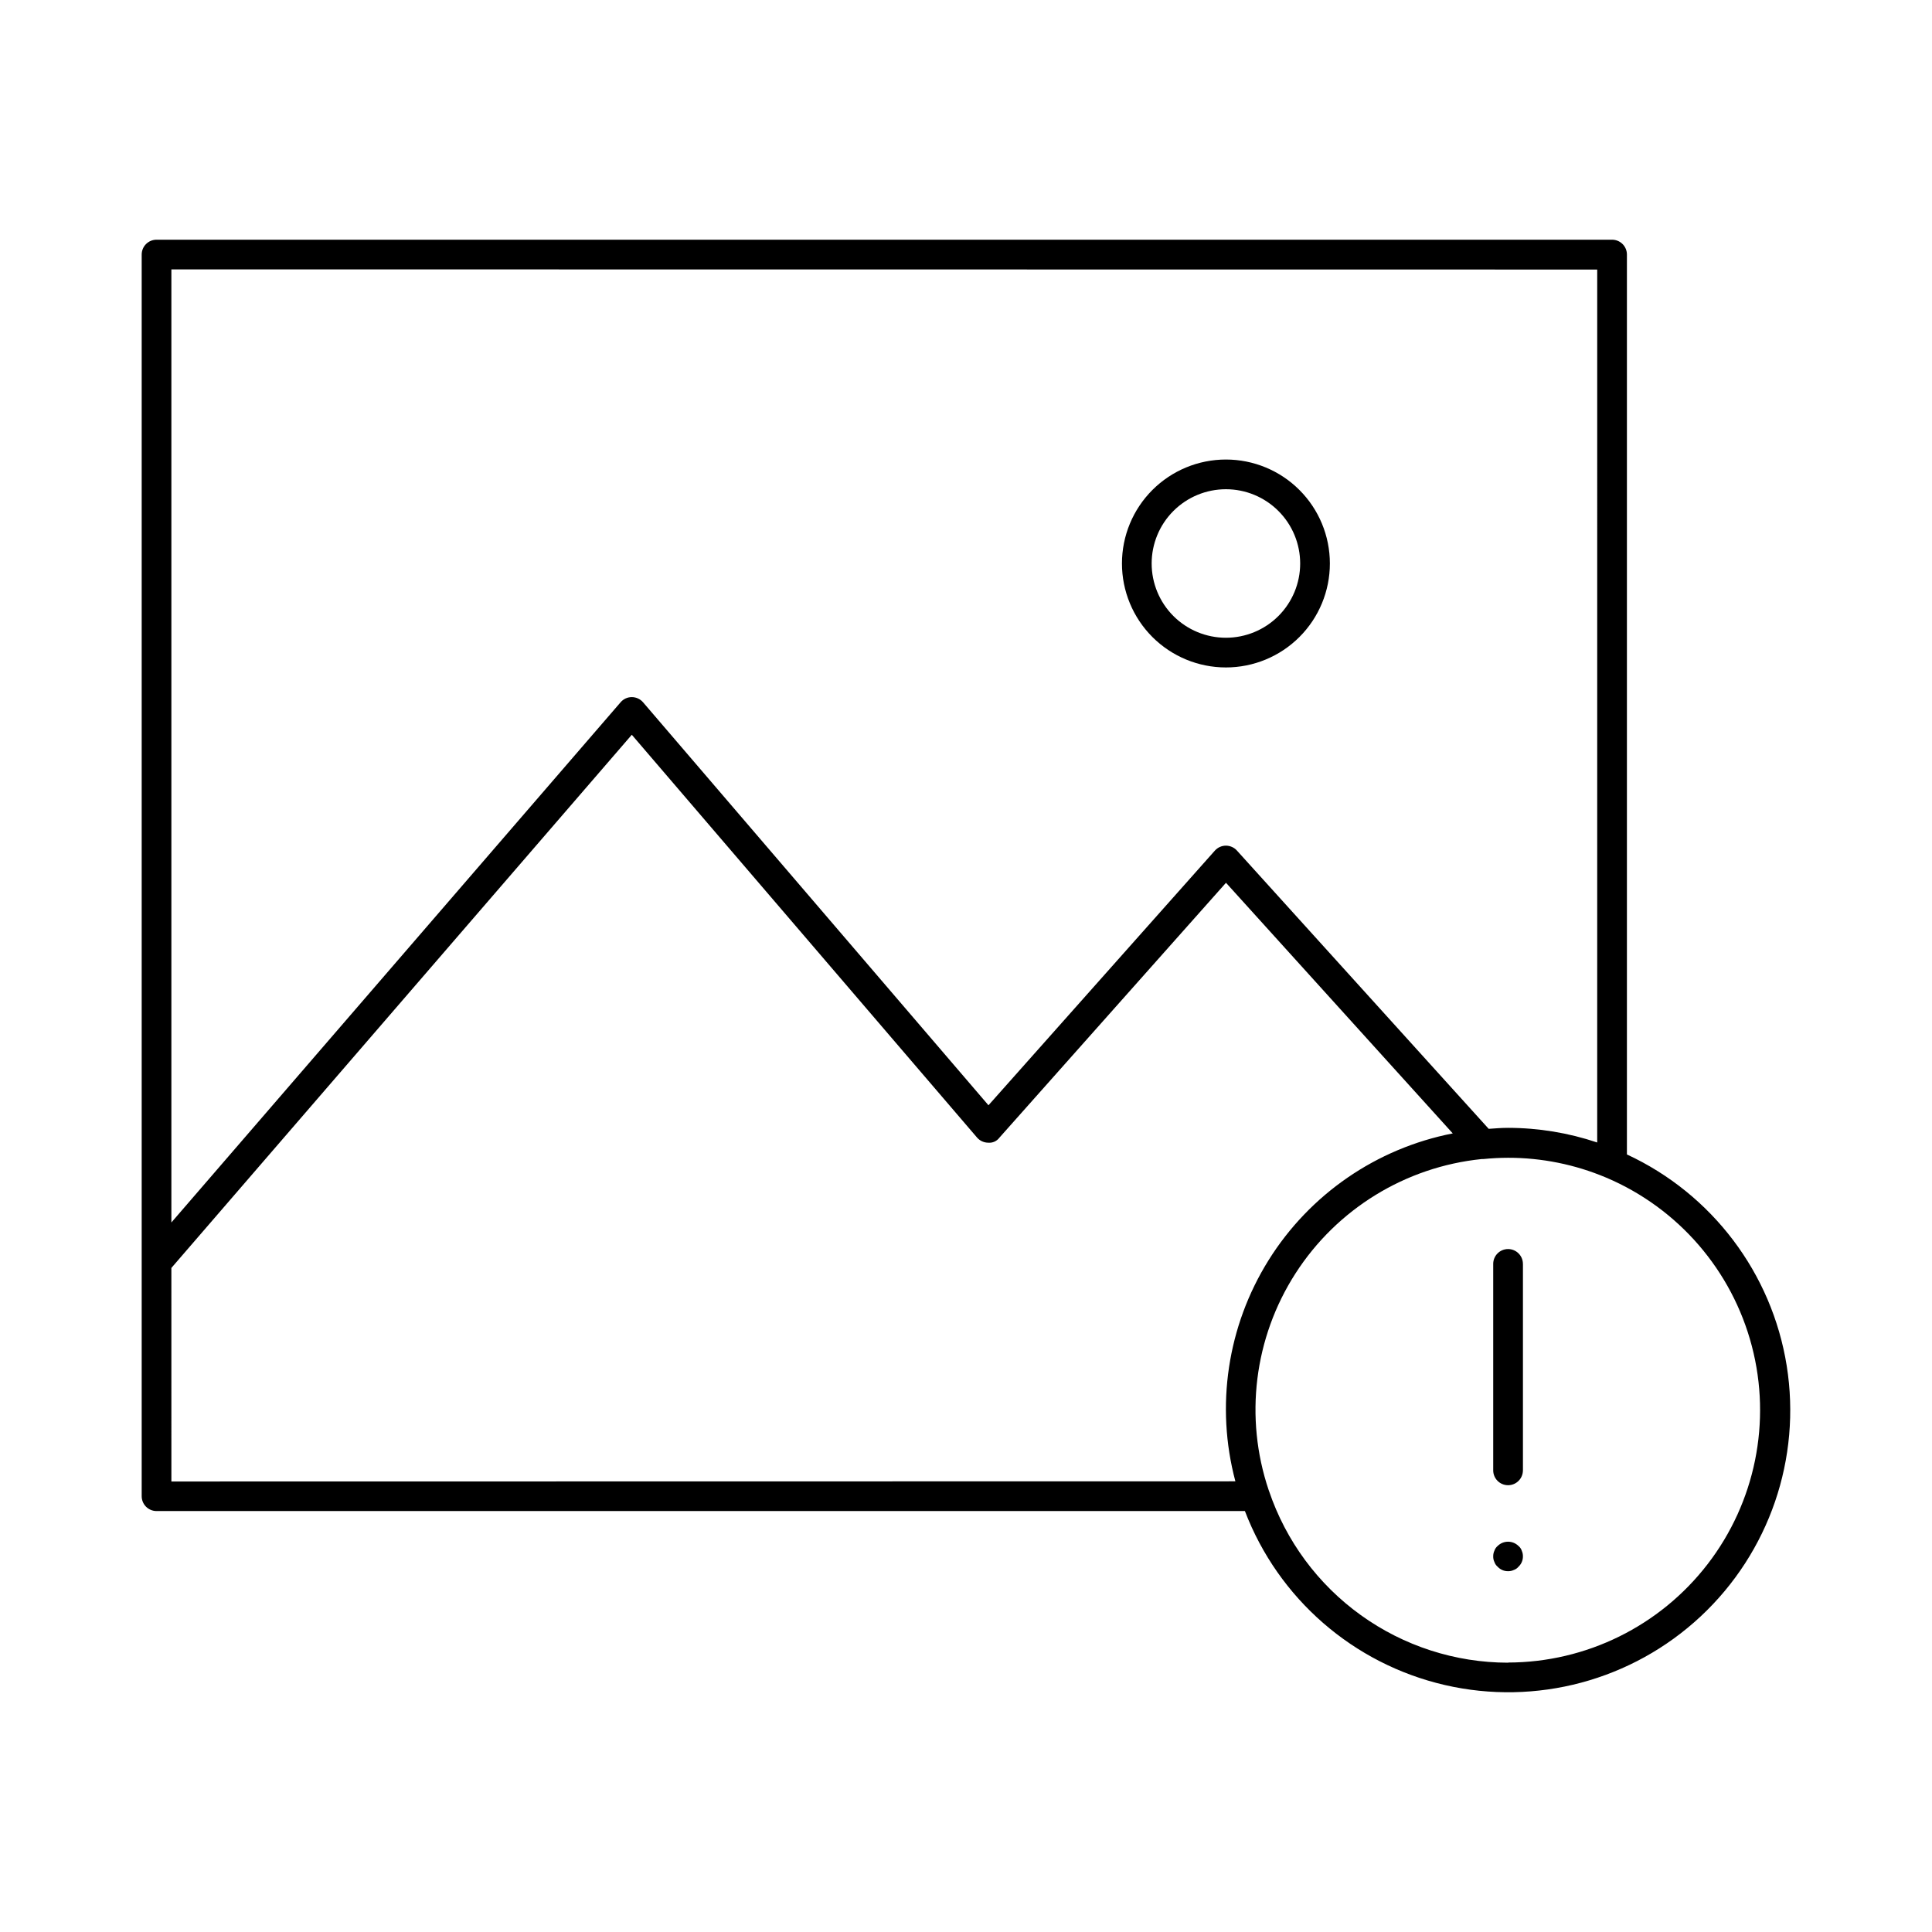 <?xml version="1.0" encoding="UTF-8"?>
<!-- Uploaded to: SVG Repo, www.svgrepo.com, Generator: SVG Repo Mixer Tools -->
<svg fill="#000000" width="800px" height="800px" version="1.1" viewBox="144 144 512 512" xmlns="http://www.w3.org/2000/svg">
 <path d="m468.88 320.88c7.309 0 14.316-2.902 19.48-8.066 5.168-5.168 8.07-12.176 8.07-19.484 0-7.309-2.902-14.316-8.07-19.48-5.164-5.168-12.172-8.07-19.48-8.07s-14.316 2.902-19.484 8.07c-5.164 5.164-8.066 12.172-8.066 19.48 0 7.309 2.902 14.316 8.066 19.484 5.168 5.164 12.176 8.066 19.484 8.066zm0-47.23c5.219 0 10.227 2.074 13.914 5.766 3.691 3.688 5.766 8.695 5.766 13.914s-2.074 10.227-5.766 13.918c-3.688 3.688-8.695 5.762-13.914 5.762s-10.227-2.074-13.918-5.762c-3.688-3.691-5.762-8.699-5.762-13.918s2.074-10.227 5.762-13.914c3.691-3.691 8.699-5.766 13.918-5.766zm106.27 176.33v-238.52c0-1.047-0.414-2.047-1.152-2.785-0.738-0.738-1.742-1.152-2.785-1.152h-385.73c-2.172 0-3.934 1.762-3.934 3.938v329.05c0 1.043 0.414 2.043 1.152 2.781s1.738 1.152 2.781 1.152h288.43c8.887 23.223 28.738 40.5 52.965 46.102 24.223 5.598 49.645-1.219 67.82-18.184 18.176-16.969 26.723-41.863 22.801-66.414s-19.797-45.547-42.352-56.008zm-7.871-234.55-0.004 231.34c-7.609-2.559-15.586-3.867-23.613-3.879-1.738 0-3.434 0.141-5.141 0.262l-66.723-73.746v-0.004c-0.746-0.824-1.809-1.297-2.922-1.297-1.121 0.004-2.184 0.484-2.93 1.32l-59.992 67.48-91.535-106.79c-0.746-0.867-1.832-1.371-2.977-1.375-1.145-0.004-2.234 0.496-2.977 1.367l-119.05 137.86v-252.58zm-377.86 321.18-0.004-56.59 122.02-141.3 91.48 106.73c0.738 0.863 1.816 1.363 2.953 1.375 1.156 0.113 2.285-0.391 2.977-1.32l60.055-67.559 60.094 66.418c-20.219 3.961-37.891 16.129-48.809 33.602-10.918 17.473-14.102 38.691-8.797 58.602zm354.24 48.02h-0.004c-14-0.016-27.641-4.422-39.008-12.594-11.367-8.168-19.887-19.699-24.363-32.961l-0.062-0.156c-6.492-19.234-3.879-40.375 7.098-57.453 10.98-17.074 29.129-28.227 49.32-30.305h0.418c2.172-0.211 4.367-0.34 6.598-0.34 8.922-0.008 17.758 1.777 25.977 5.25l0.102 0.039c19.059 8.113 33.285 24.59 38.527 44.629 5.242 20.035 0.914 41.371-11.727 57.777s-32.168 26.035-52.879 26.074zm3.938-105.64v54.672l-0.008-0.004c0 2.176-1.762 3.938-3.934 3.938-2.176 0-3.938-1.762-3.938-3.938v-54.711c0-2.172 1.762-3.934 3.938-3.934 2.172 0 3.934 1.762 3.934 3.934zm-0.316 75.965h-0.004c0.215 0.465 0.324 0.977 0.312 1.492 0.016 1.047-0.414 2.047-1.18 2.758-0.332 0.398-0.766 0.699-1.258 0.863-0.469 0.219-0.98 0.328-1.496 0.316-1.047 0.016-2.047-0.414-2.758-1.18-0.398-0.332-0.699-0.77-0.863-1.262-0.227-0.465-0.332-0.977-0.316-1.496-0.008-0.516 0.098-1.027 0.316-1.492 0.164-0.492 0.465-0.93 0.863-1.262 1.531-1.5 3.981-1.5 5.512 0 0.395 0.32 0.695 0.742 0.867 1.223z"/>
</svg>